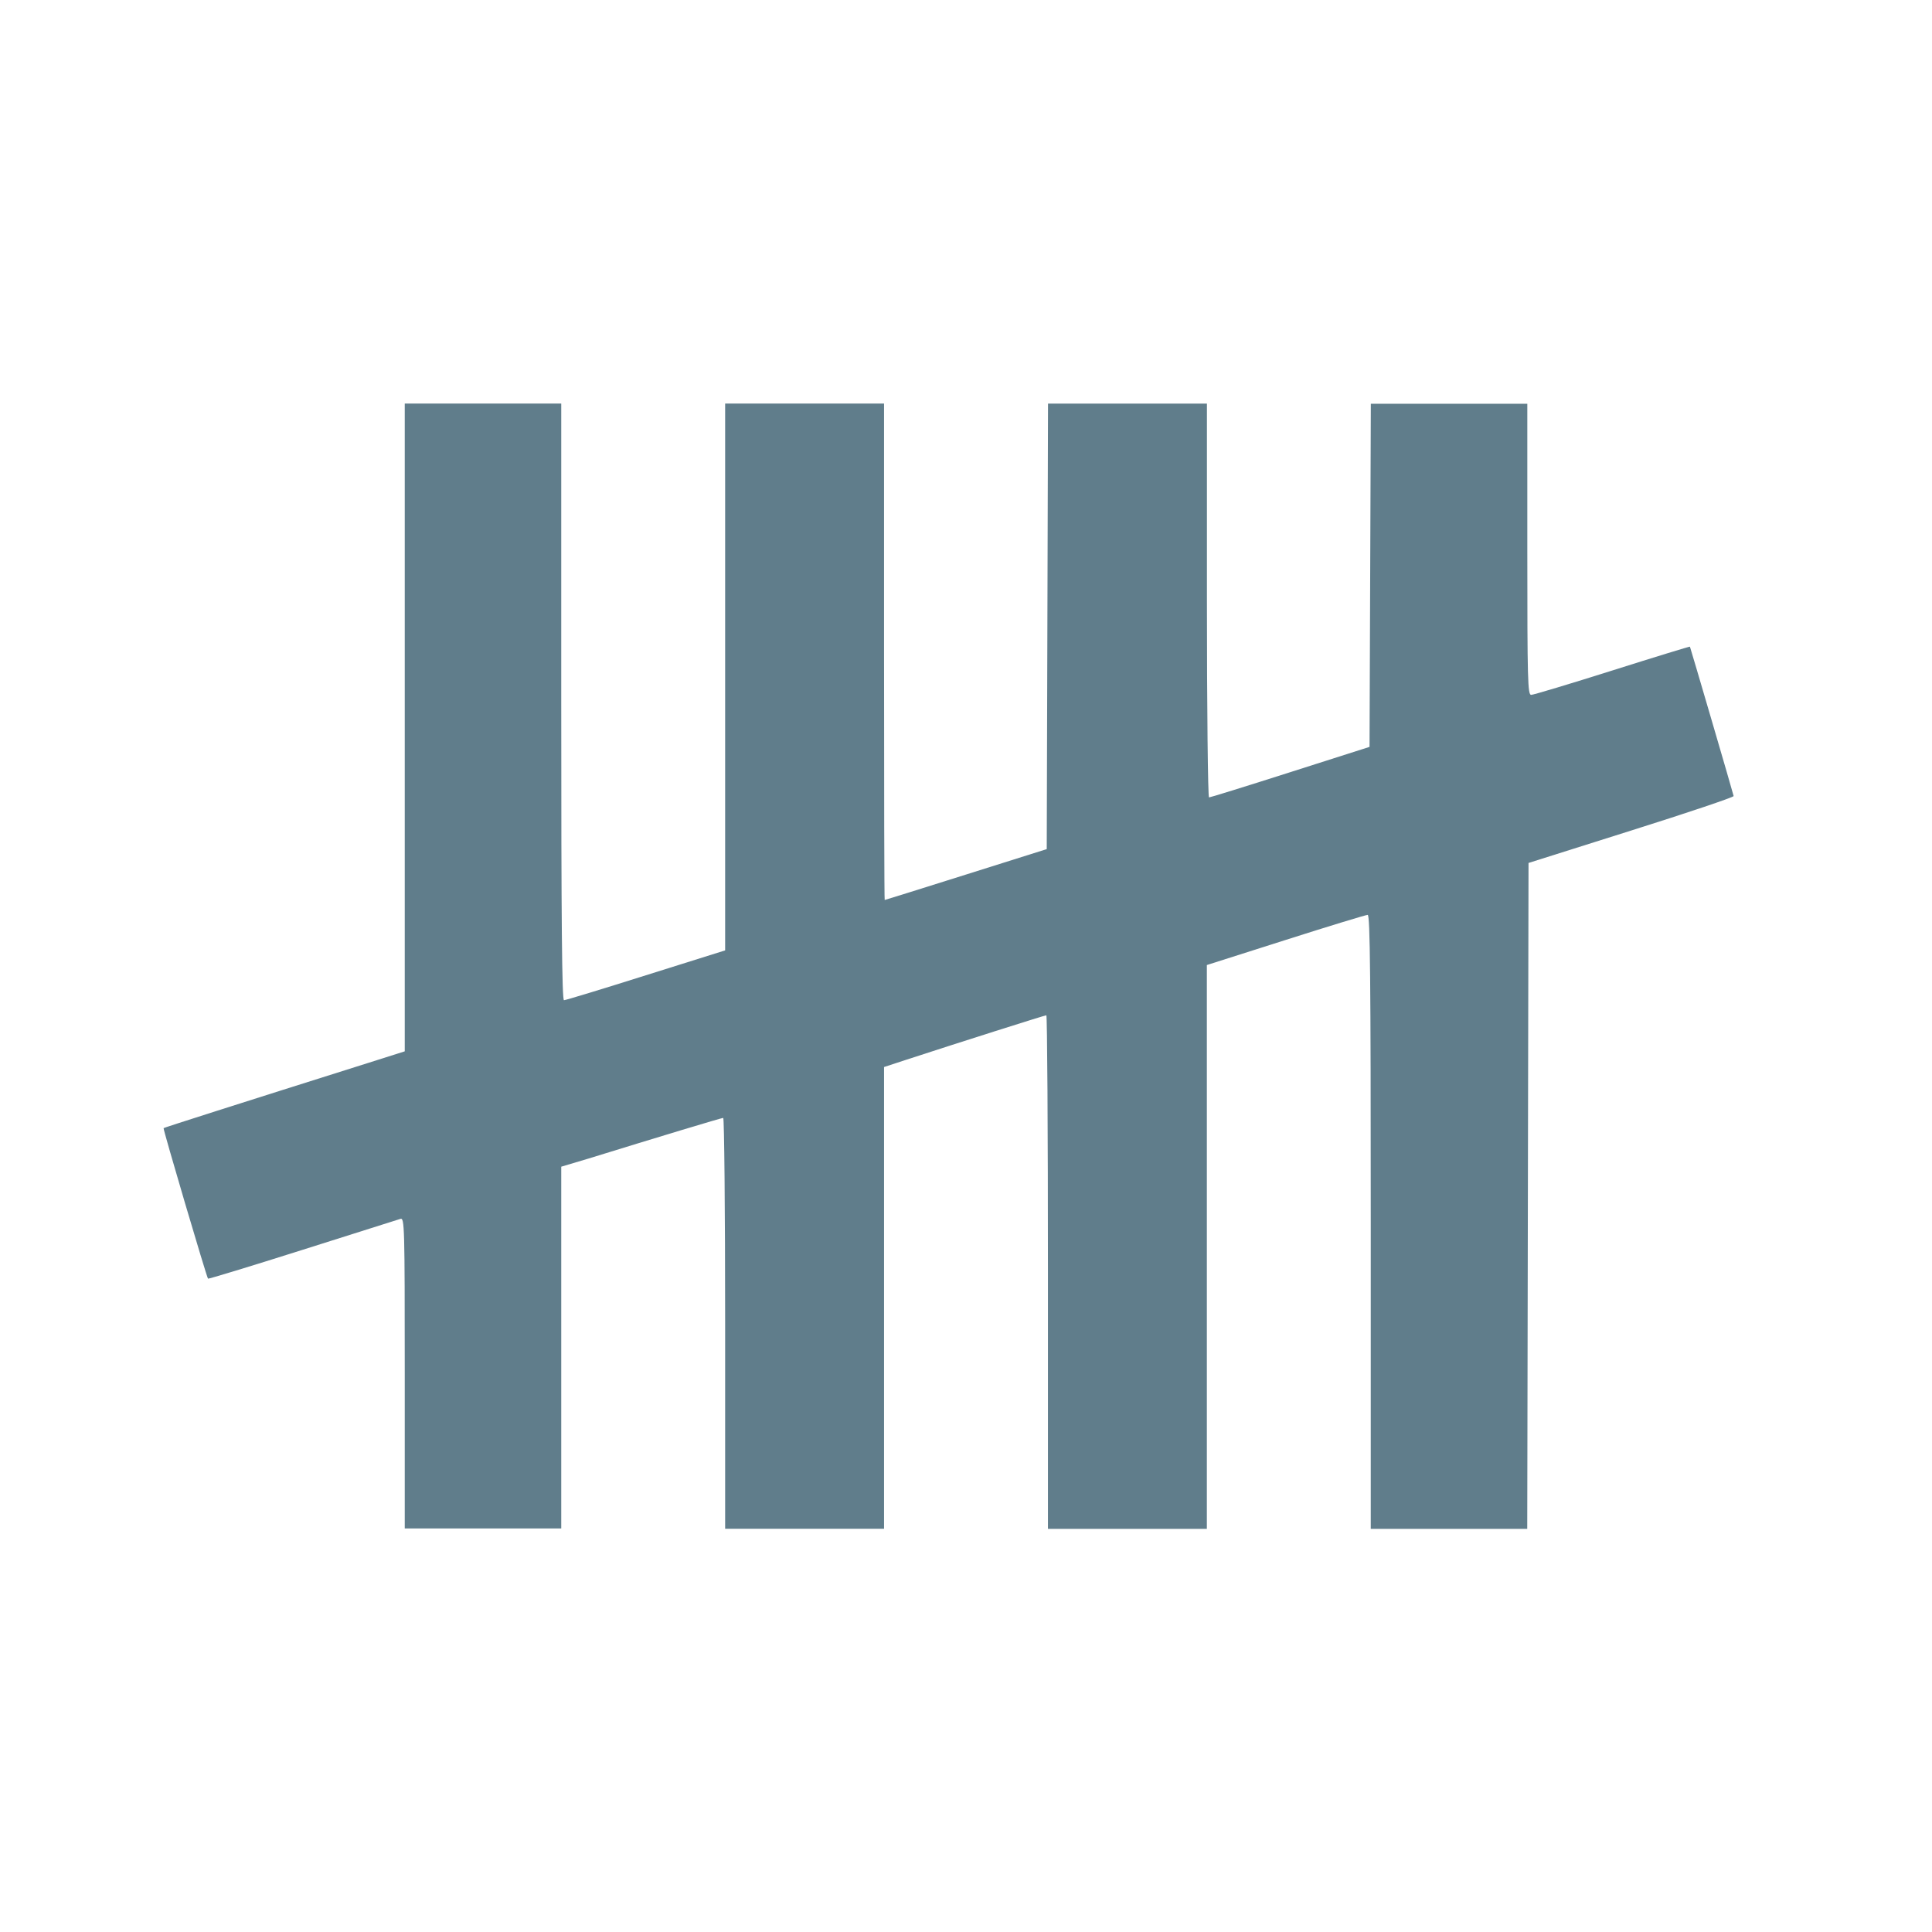 <?xml version="1.0" encoding="UTF-8" standalone="no"?>
<svg
   viewBox="0 0 24 24"
   version="1.1"
   id="svg1"
   sodipodi:docname="Count.svg"
   inkscape:version="1.3.2 (091e20e, 2023-11-25, custom)"
   xmlns:inkscape="http://www.inkscape.org/namespaces/inkscape"
   xmlns:sodipodi="http://sodipodi.sourceforge.net/DTD/sodipodi-0.dtd"
   xmlns="http://www.w3.org/2000/svg"
   xmlns:svg="http://www.w3.org/2000/svg">
  <defs
     id="defs1" />
  <sodipodi:namedview
     id="namedview1"
     pagecolor="#ffffff"
     bordercolor="#000000"
     borderopacity="0.25"
     inkscape:showpageshadow="2"
     inkscape:pageopacity="0.0"
     inkscape:pagecheckerboard="0"
     inkscape:deskcolor="#d1d1d1"
     showgrid="false"
     inkscape:zoom="32.916667"
     inkscape:cx="12"
     inkscape:cy="12"
     inkscape:window-width="1920"
     inkscape:window-height="1017"
     inkscape:window-x="-8"
     inkscape:window-y="-8"
     inkscape:window-maximized="1"
     inkscape:current-layer="svg1" />
  <path
     d="M 19,10.73 V 19 H 17 V 11.36 L 15,12 v 7 h -2 v -6.38 l -2,0.64 V 19 H 9 V 13.89 L 7,14.5 V 19 H 5 V 15.15 L 2.57,15.92 2,14 5,13.05 V 5 h 2 v 7.42 L 9,11.79 V 5 h 2 v 6.16 l 2,-0.63 V 5 h 2 V 9.9 L 17,9.26 V 5 h 2 V 8.63 L 21,8 21.57,9.92 Z"
     id="path1"
     style="display:none" />
  <path
     style="fill:#607d8b;fill-opacity:1;stroke-width:0.001"
     d="m 5.028,17.056 c 0,-1.825 -0.003,-1.93 -0.053,-1.915 -0.029,0.009 -0.577,0.182 -1.217,0.385 C 3.117,15.729 2.589,15.89 2.584,15.884 2.567,15.866 2.023,14.023 2.032,14.014 c 0.007,-0.007 0.915,-0.297 2.548,-0.812 L 5.028,13.06 V 9.036 5.013 H 6 6.972 v 3.706 c 0,2.743 0.009,3.706 0.034,3.706 0.019,0 0.477,-0.139 1.018,-0.31 L 9.008,11.806 V 8.409 5.013 h 0.987 0.987 v 3.084 c 0,1.696 0.003,3.083 0.008,3.083 0.004,-8e-5 0.459,-0.142 1.01,-0.316 l 1.003,-0.316 0.008,-2.767 0.008,-2.767 h 0.987 0.987 v 2.446 c 0,1.345 0.012,2.446 0.026,2.446 0.014,0 0.469,-0.141 1.01,-0.314 l 0.984,-0.314 0.008,-2.131 0.008,-2.131 h 0.972 0.972 v 1.808 c 0,1.632 0.005,1.808 0.048,1.808 0.027,0 0.48,-0.136 1.008,-0.303 0.528,-0.167 0.962,-0.3 0.964,-0.296 0.007,0.014 0.539,1.83 0.543,1.856 0.002,0.014 -0.57,0.207 -1.272,0.428 l -1.276,0.403 -0.008,4.136 -0.008,4.136 H 18 17.028 v -3.813 c 0,-3.029 -0.008,-3.813 -0.038,-3.814 -0.021,-6.7e-4 -0.479,0.139 -1.018,0.311 l -0.98,0.312 v 3.502 3.502 h -0.987 -0.987 v -3.19 c 0,-1.754 -0.009,-3.19 -0.02,-3.19 -0.018,0 -1.09,0.34 -1.735,0.551 l -0.281,0.092 v 2.868 2.868 H 9.995 9.008 v -2.552 c 0,-1.404 -0.011,-2.552 -0.024,-2.552 -0.022,0 -0.829,0.244 -1.67,0.504 L 6.972,14.493 v 2.247 2.247 H 6 5.028 Z"
     id="path2" />
</svg>
